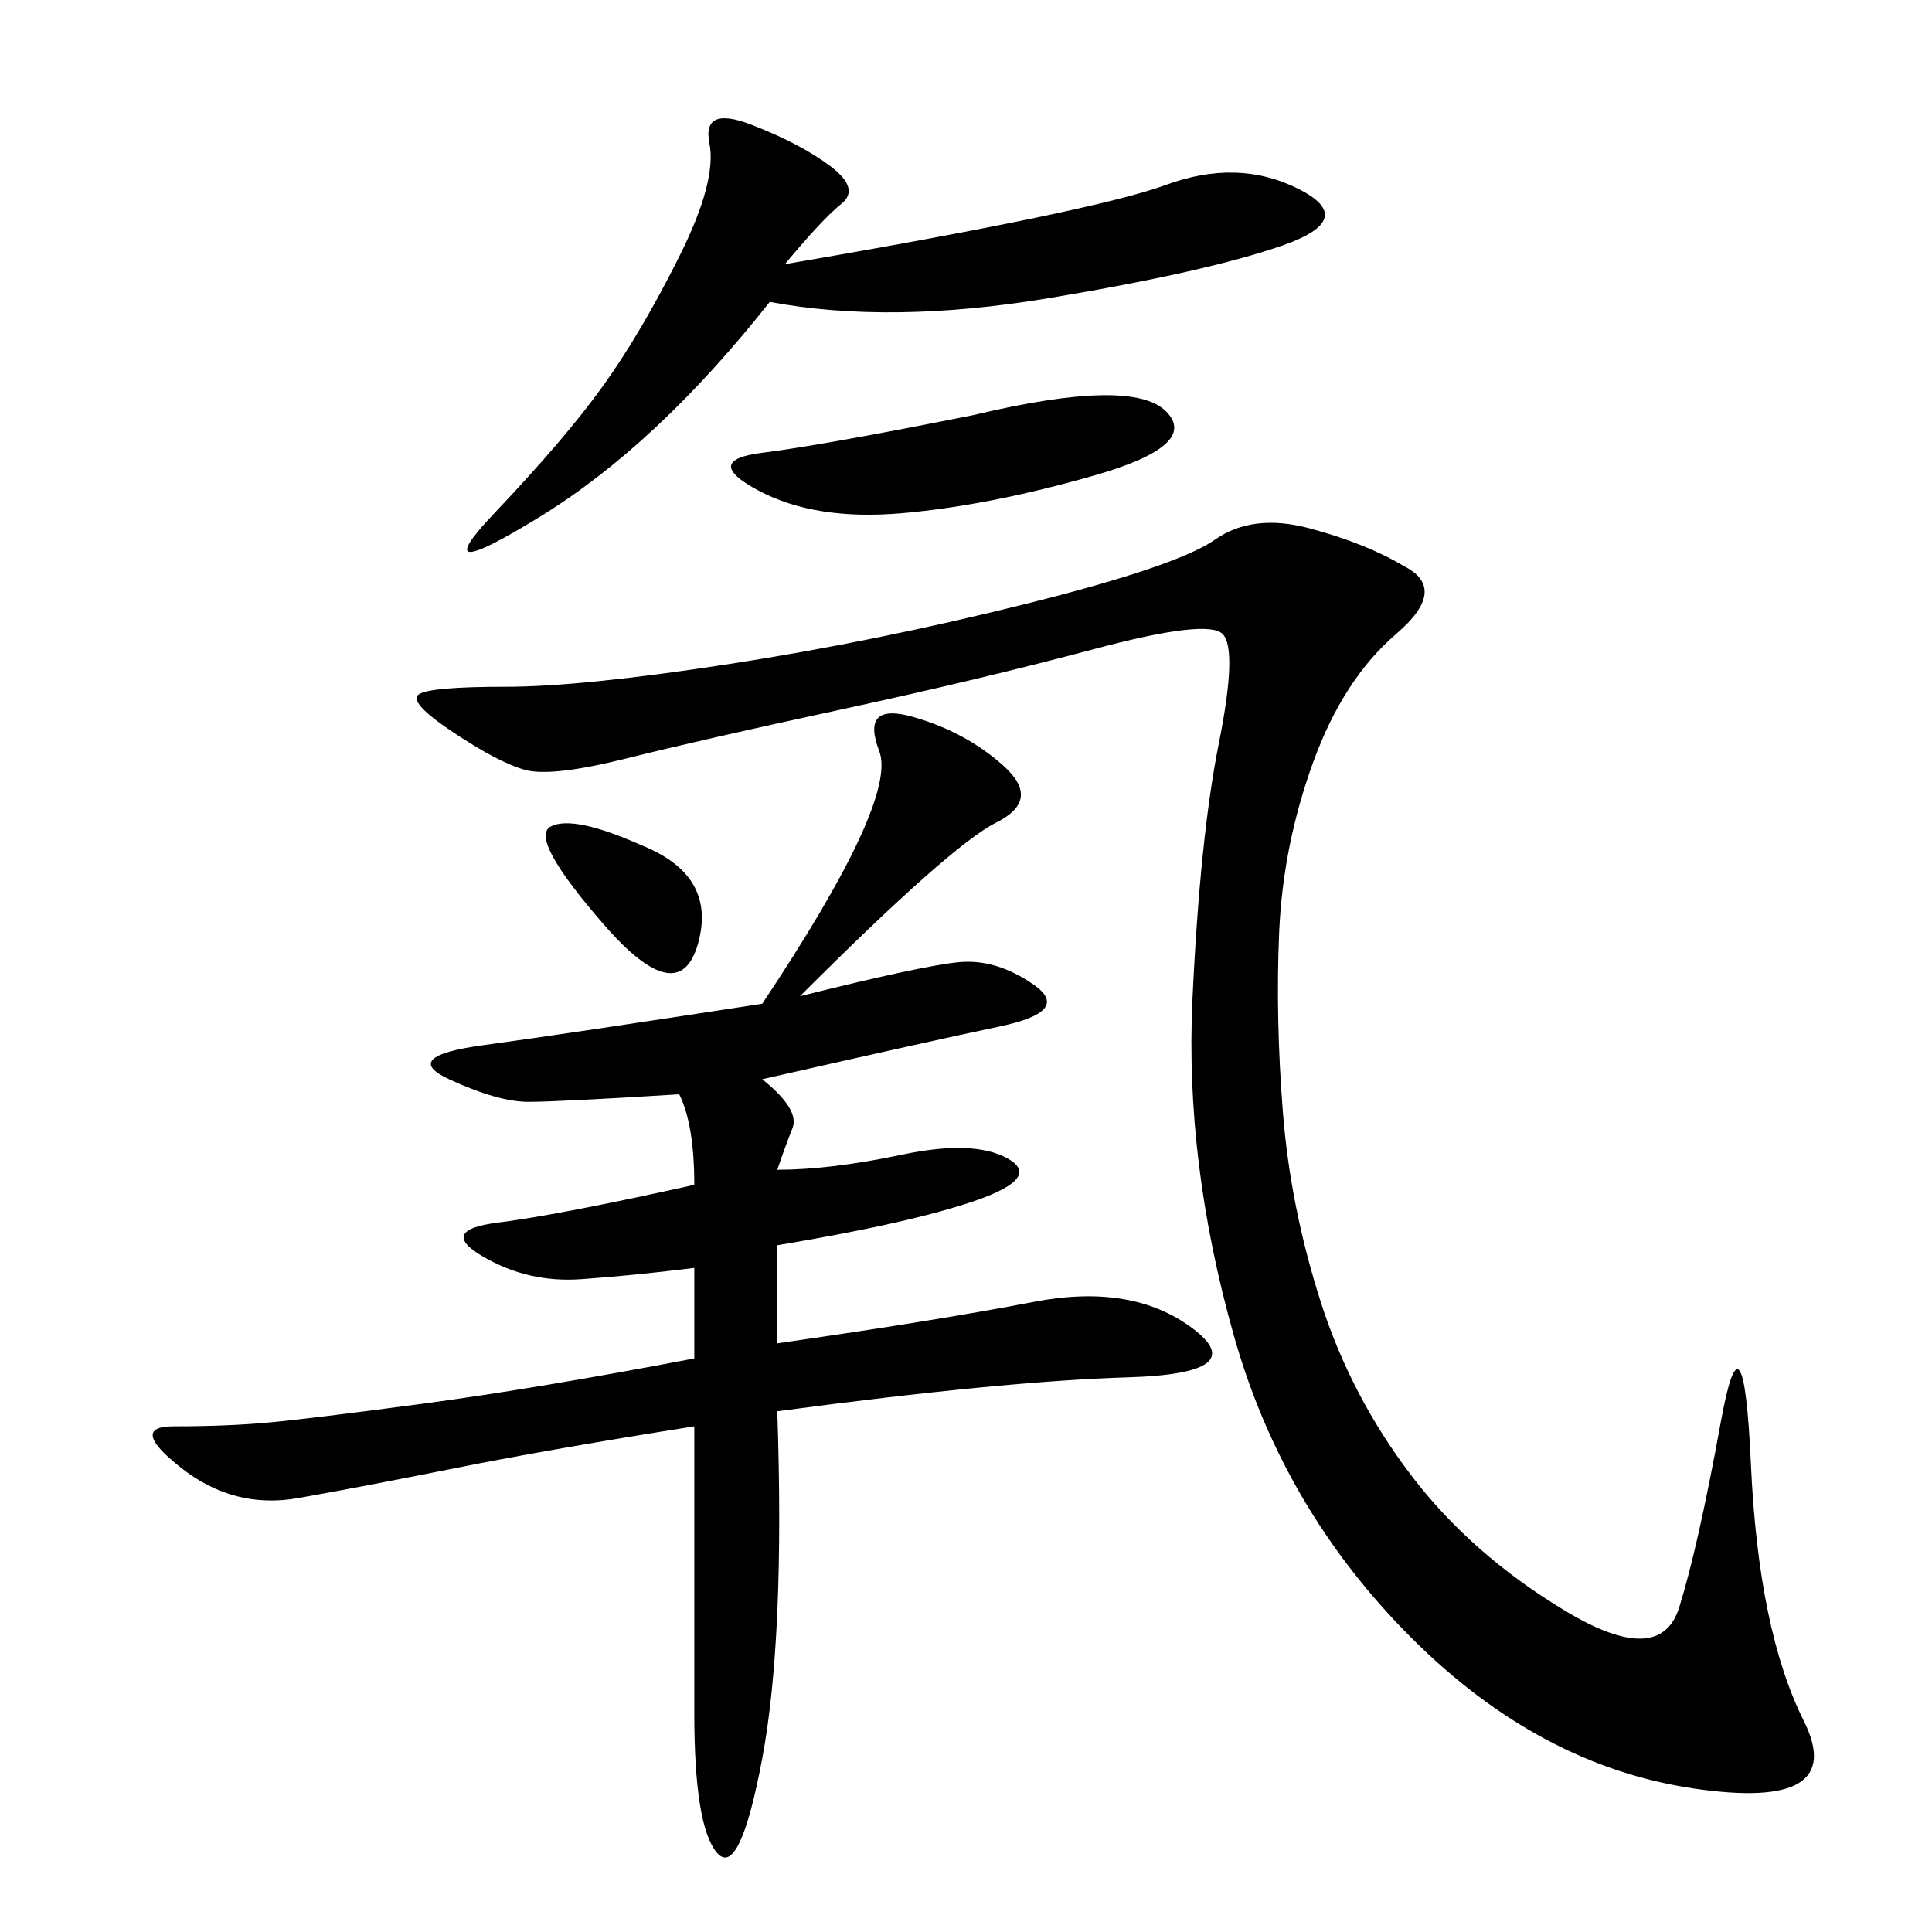 <svg xmlns="http://www.w3.org/2000/svg" xmlns:xlink="http://www.w3.org/1999/xlink" width="300" height="300"><path d="M217.97 87.89Q225 91.41 216.80 98.44Q208.59 105.47 203.91 118.36Q199.22 131.25 198.63 144.73Q198.05 158.20 199.22 172.85Q200.39 187.50 205.08 202.15Q209.77 216.80 219.14 229.10Q228.52 241.41 243.16 250.20Q257.81 258.98 260.74 249.61Q263.67 240.23 267.19 220.90Q270.70 201.56 271.88 227.34Q273.05 253.13 280.08 267.19Q287.11 281.25 263.09 277.73Q239.06 274.22 219.14 254.30Q199.22 234.38 191.60 207.42Q183.98 180.47 185.16 155.27Q186.33 130.08 189.26 115.43Q192.19 100.78 189.84 98.44Q187.50 96.09 169.92 100.78Q152.34 105.47 130.66 110.16Q108.98 114.84 97.27 117.77Q85.55 120.70 81.45 119.53Q77.34 118.36 70.31 113.67Q63.28 108.98 65.04 107.81Q66.80 106.64 78.52 106.64L78.52 106.64Q90.23 106.64 113.09 103.13Q135.94 99.61 159.38 93.75Q182.81 87.89 188.67 83.79Q194.53 79.69 203.32 82.03Q212.11 84.38 217.97 87.89L217.97 87.89ZM124.22 154.69Q142.97 150 148.83 149.41Q154.69 148.83 160.55 152.93Q166.41 157.03 155.27 159.38Q144.14 161.72 118.36 167.58L118.36 167.58Q124.22 172.27 123.05 175.20Q121.88 178.13 120.70 181.64L120.70 181.64Q128.91 181.64 140.04 179.30Q151.17 176.95 156.45 179.88Q161.72 182.81 151.76 186.33Q141.80 189.84 120.70 193.36L120.70 193.36L120.70 208.59Q145.31 205.08 160.55 202.15Q175.78 199.22 185.16 206.25Q194.53 213.28 175.20 213.87Q155.86 214.45 120.70 219.14L120.70 219.14Q121.88 254.30 118.36 273.05Q114.84 291.80 111.33 287.70Q107.81 283.59 107.81 266.02L107.81 266.02L107.81 221.48Q85.55 225 70.90 227.93Q56.25 230.86 46.29 232.62Q36.33 234.38 28.13 227.93Q19.92 221.48 26.95 221.48L26.95 221.48Q35.16 221.48 41.60 220.90Q48.05 220.31 65.63 217.97Q83.20 215.63 107.81 210.94L107.81 210.94L107.81 196.88Q98.44 198.05 90.23 198.63Q82.03 199.22 75 195.12Q67.97 191.02 77.34 189.84Q86.72 188.67 107.81 183.98L107.81 183.98Q107.81 174.61 105.47 169.92L105.47 169.92Q86.72 171.09 82.03 171.09L82.03 171.09Q77.34 171.09 69.73 167.58Q62.11 164.06 75 162.30Q87.89 160.55 118.36 155.86L118.36 155.86Q139.45 124.22 136.52 116.60Q133.59 108.98 141.80 111.33Q150 113.67 155.86 118.95Q161.72 124.22 154.69 127.73Q147.66 131.25 124.22 154.69L124.22 154.69ZM121.88 41.02Q169.92 32.81 181.05 28.71Q192.19 24.61 201.56 29.30Q210.94 33.98 199.22 38.09Q187.50 42.19 162.89 46.29Q138.28 50.39 119.53 46.88L119.53 46.88Q101.95 69.14 83.79 80.27Q65.63 91.41 76.76 79.69Q87.89 67.97 93.75 59.77Q99.61 51.56 105.47 39.84Q111.33 28.13 110.16 22.27Q108.98 16.41 116.60 19.34Q124.22 22.27 128.91 25.78Q133.59 29.30 130.66 31.64Q127.73 33.98 121.88 41.02L121.88 41.02ZM151.17 64.45Q175.78 58.59 181.05 63.87Q186.33 69.14 169.92 73.83Q153.52 78.52 140.04 79.69Q126.56 80.86 117.77 76.17Q108.98 71.48 118.36 70.31Q127.73 69.14 151.17 64.45L151.17 64.45ZM99.61 131.25Q111.33 135.94 108.40 146.48Q105.47 157.03 93.75 143.55Q82.03 130.08 85.55 128.32Q89.06 126.56 99.61 131.25L99.61 131.25Z"/></svg>